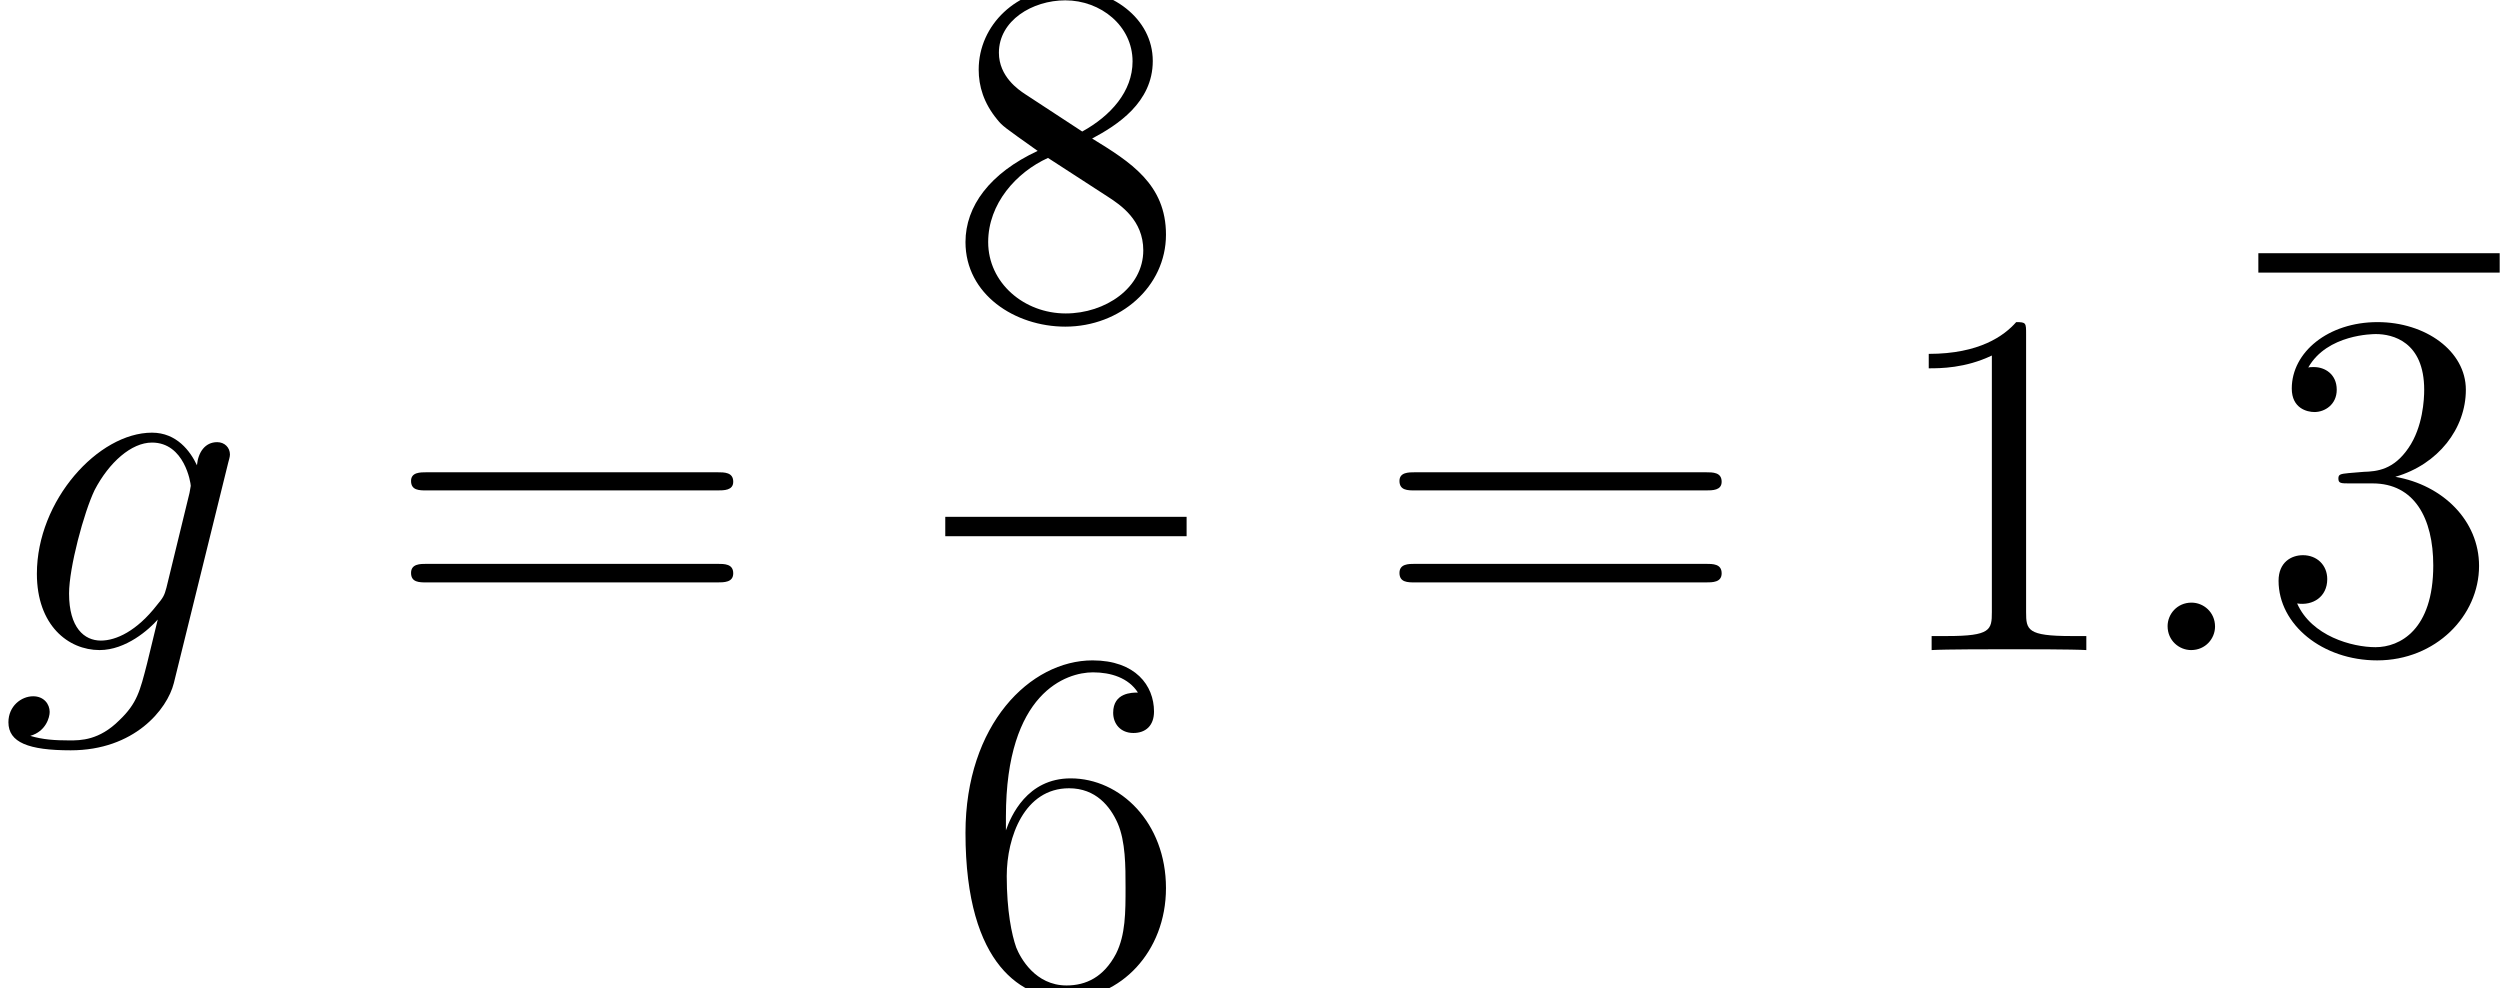 <?xml version='1.0' encoding='UTF-8'?>

<svg height='27.07pt' version='1.1' viewBox='-0.23 -0.22 68.48 27.07' width='68.48pt' xmlns='http://www.w3.org/2000/svg' xmlns:xlink='http://www.w3.org/1999/xlink'>
<defs>
<path d='M2.19 -0.57C2.19 -0.92 1.91 -1.15 1.62 -1.15C1.27 -1.15 1.04 -0.87 1.04 -0.58C1.04 -0.23 1.32 0 1.61 0C1.96 0 2.19 -0.28 2.19 -0.57Z' id='g0-58'/>
<path d='M4.04 -1.51C3.99 -1.32 3.96 -1.27 3.81 -1.09C3.32 -0.46 2.82 -0.23 2.45 -0.23C2.05 -0.23 1.68 -0.54 1.68 -1.37C1.68 -2.00 2.04 -3.34 2.30 -3.88C2.65 -4.55 3.19 -5.03 3.69 -5.03C4.48 -5.03 4.63 -4.05 4.63 -3.98L4.60 -3.81L4.04 -1.51ZM4.78 -4.48C4.62 -4.82 4.29 -5.27 3.69 -5.27C2.39 -5.27 0.90 -3.63 0.90 -1.85C0.90 -0.60 1.66 0 2.42 0C3.06 0 3.62 -0.50 3.83 -0.74L3.57 0.33C3.40 0.99 3.33 1.29 2.90 1.70C2.41 2.19 1.96 2.19 1.69 2.19C1.33 2.19 1.04 2.17 0.74 2.08C1.12 1.97 1.21 1.63 1.21 1.50C1.21 1.31 1.07 1.12 0.81 1.12C0.52 1.12 0.21 1.36 0.21 1.75C0.21 2.24 0.70 2.43 1.72 2.43C3.26 2.43 4.06 1.44 4.22 0.80L5.54 -4.55C5.58 -4.69 5.58 -4.72 5.58 -4.74C5.58 -4.91 5.45 -5.04 5.27 -5.04C4.98 -5.04 4.81 -4.80 4.78 -4.48Z' id='g0-103'/>
<path d='M3.44 -7.66C3.44 -7.93 3.44 -7.95 3.20 -7.95C2.91 -7.62 2.31 -7.18 1.08 -7.18V-6.83C1.36 -6.83 1.96 -6.83 2.61 -7.14V-0.92C2.61 -0.49 2.58 -0.34 1.53 -0.34H1.15V0C1.48 -0.02 2.64 -0.02 3.03 -0.02S4.57 -0.02 4.90 0V-0.34H4.53C3.47 -0.34 3.44 -0.49 3.44 -0.92V-7.66Z' id='g1-49'/>
<path d='M2.19 -4.29C1.99 -4.27 1.94 -4.26 1.94 -4.16C1.94 -4.04 2.00 -4.04 2.22 -4.04H2.77C3.78 -4.04 4.24 -3.20 4.24 -2.05C4.24 -0.49 3.43 -0.07 2.84 -0.07C2.27 -0.07 1.29 -0.34 0.94 -1.13C1.32 -1.07 1.67 -1.29 1.67 -1.72C1.67 -2.06 1.42 -2.30 1.08 -2.30C0.80 -2.30 0.49 -2.13 0.49 -1.68C0.49 -0.62 1.55 0.25 2.88 0.25C4.30 0.25 5.35 -0.83 5.35 -2.04C5.35 -3.14 4.47 -4.00 3.32 -4.20C4.36 -4.50 5.03 -5.37 5.03 -6.31C5.03 -7.25 4.05 -7.95 2.89 -7.95C1.69 -7.95 0.81 -7.22 0.81 -6.34C0.81 -5.86 1.18 -5.77 1.36 -5.77C1.61 -5.77 1.90 -5.95 1.90 -6.31C1.90 -6.69 1.61 -6.86 1.35 -6.86C1.27 -6.86 1.25 -6.86 1.21 -6.85C1.67 -7.66 2.79 -7.66 2.85 -7.66C3.25 -7.66 4.02 -7.48 4.02 -6.31C4.02 -6.08 3.99 -5.41 3.64 -4.90C3.28 -4.37 2.88 -4.33 2.55 -4.32L2.19 -4.29Z' id='g1-51'/>
<path d='M1.47 -4.16C1.47 -7.18 2.94 -7.66 3.58 -7.66C4.01 -7.66 4.44 -7.53 4.67 -7.17C4.53 -7.17 4.07 -7.17 4.07 -6.68C4.07 -6.41 4.25 -6.19 4.56 -6.19C4.86 -6.19 5.06 -6.37 5.06 -6.71C5.06 -7.34 4.61 -7.95 3.57 -7.95C2.06 -7.95 0.49 -6.40 0.49 -3.77C0.49 -0.49 1.92 0.25 2.94 0.25C4.24 0.25 5.35 -0.88 5.35 -2.43C5.35 -4.02 4.24 -5.09 3.04 -5.09C1.98 -5.09 1.59 -4.17 1.47 -3.83V-4.16ZM2.94 -0.07C2.18 -0.07 1.82 -0.74 1.72 -0.99C1.61 -1.30 1.49 -1.88 1.49 -2.72C1.49 -3.67 1.92 -4.85 3.00 -4.85C3.65 -4.85 4.00 -4.41 4.18 -4.00C4.37 -3.56 4.37 -2.96 4.37 -2.45C4.37 -1.84 4.37 -1.30 4.14 -0.84C3.84 -0.27 3.41 -0.07 2.94 -0.07Z' id='g1-54'/>
<path d='M3.56 -4.31C4.16 -4.63 5.03 -5.18 5.03 -6.19C5.03 -7.23 4.02 -7.95 2.92 -7.95C1.74 -7.95 0.81 -7.07 0.81 -5.98C0.81 -5.58 0.93 -5.17 1.26 -4.77C1.39 -4.61 1.41 -4.60 2.24 -4.01C1.08 -3.47 0.49 -2.67 0.49 -1.80C0.49 -0.53 1.69 0.25 2.91 0.25C4.24 0.25 5.35 -0.72 5.35 -1.98C5.35 -3.20 4.49 -3.74 3.56 -4.31ZM1.93 -5.39C1.78 -5.49 1.30 -5.81 1.30 -6.39C1.30 -7.17 2.11 -7.66 2.91 -7.66C3.77 -7.66 4.54 -7.04 4.54 -6.18C4.54 -5.45 4.01 -4.86 3.32 -4.48L1.93 -5.39ZM2.49 -3.84L3.94 -2.90C4.25 -2.70 4.80 -2.33 4.80 -1.60C4.80 -0.69 3.88 -0.07 2.92 -0.07C1.91 -0.07 1.04 -0.81 1.04 -1.80C1.04 -2.73 1.72 -3.49 2.49 -3.84Z' id='g1-56'/>
<path d='M8.06 -3.87C8.23 -3.87 8.45 -3.87 8.45 -4.08C8.45 -4.31 8.24 -4.31 8.06 -4.31H1.02C0.86 -4.31 0.64 -4.31 0.64 -4.10C0.64 -3.87 0.84 -3.87 1.02 -3.87H8.06ZM8.06 -1.64C8.23 -1.64 8.45 -1.64 8.45 -1.86C8.45 -2.09 8.24 -2.09 8.06 -2.09H1.02C0.86 -2.09 0.64 -2.09 0.64 -1.87C0.64 -1.64 0.84 -1.64 1.02 -1.64H8.06Z' id='g1-61'/>
</defs>
<g id='page1' transform='matrix(1.13 0 0 1.13 -63.98 -61.05)'>
<use x='56.41' xlink:href='#g0-103' y='69.59'/>
<use x='65.74' xlink:href='#g1-61' y='69.59'/>
<use x='79.33' xlink:href='#g1-56' y='61.50'/>
<rect height='0.47' width='5.85' x='79.33' y='66.36'/>
<use x='79.33' xlink:href='#g1-54' y='77.79'/>
<use x='89.70' xlink:href='#g1-61' y='69.59'/>
<use x='102.09' xlink:href='#g1-49' y='69.59'/>
<use x='107.92' xlink:href='#g0-58' y='69.59'/>
<rect height='0.47' width='5.85' x='111.16' y='59.97'/>
<use x='111.16' xlink:href='#g1-51' y='69.59'/>
</g>
</svg>

